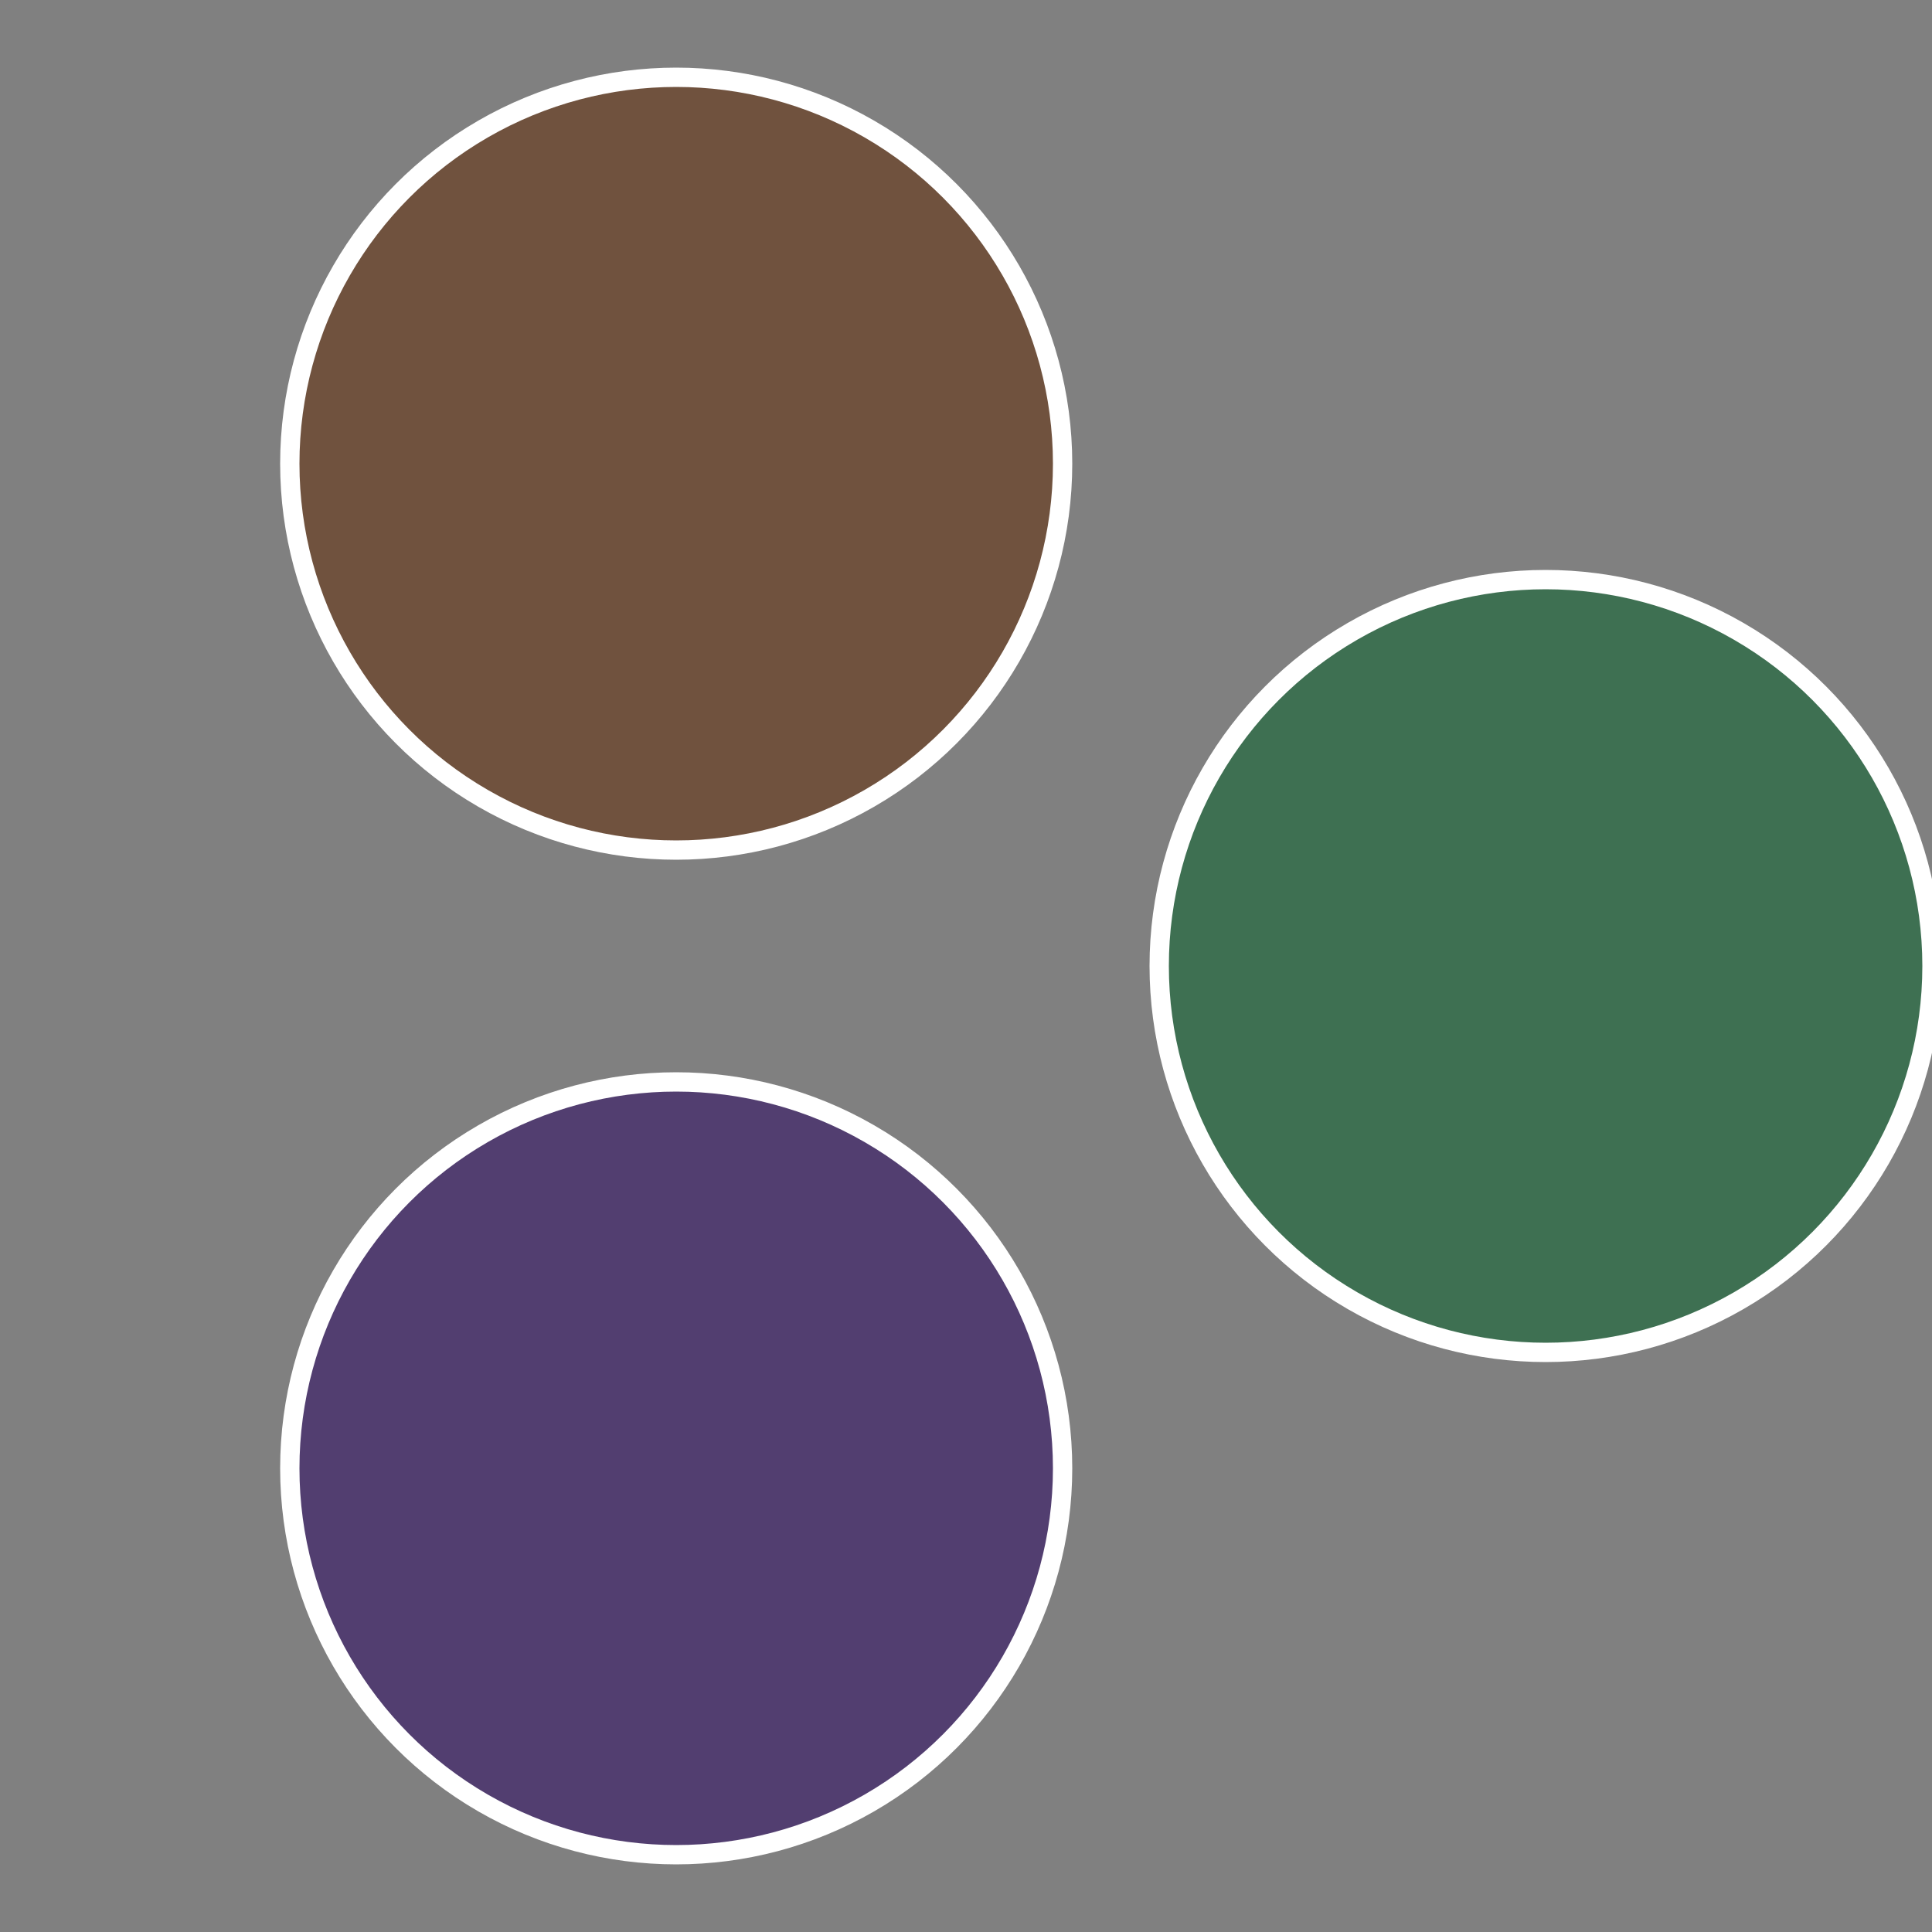<?xml version="1.0" standalone="no"?>
<svg width="500" height="500" viewBox="-1 -1 2 2" xmlns="http://www.w3.org/2000/svg">
 
                <rect x="-1" y="-1" width="2" height="2" fill="#808080" stroke="none"/>
 
                <circle cx="0.6" cy="0" r="0.4" fill="#3e7052" stroke="#fff" stroke-width="1%" />
             
                <circle cx="-0.3" cy="0.52" r="0.4" fill="#523e70" stroke="#fff" stroke-width="1%" />
             
                <circle cx="-0.3" cy="-0.52" r="0.4" fill="#70523e" stroke="#fff" stroke-width="1%" />
            </svg>
